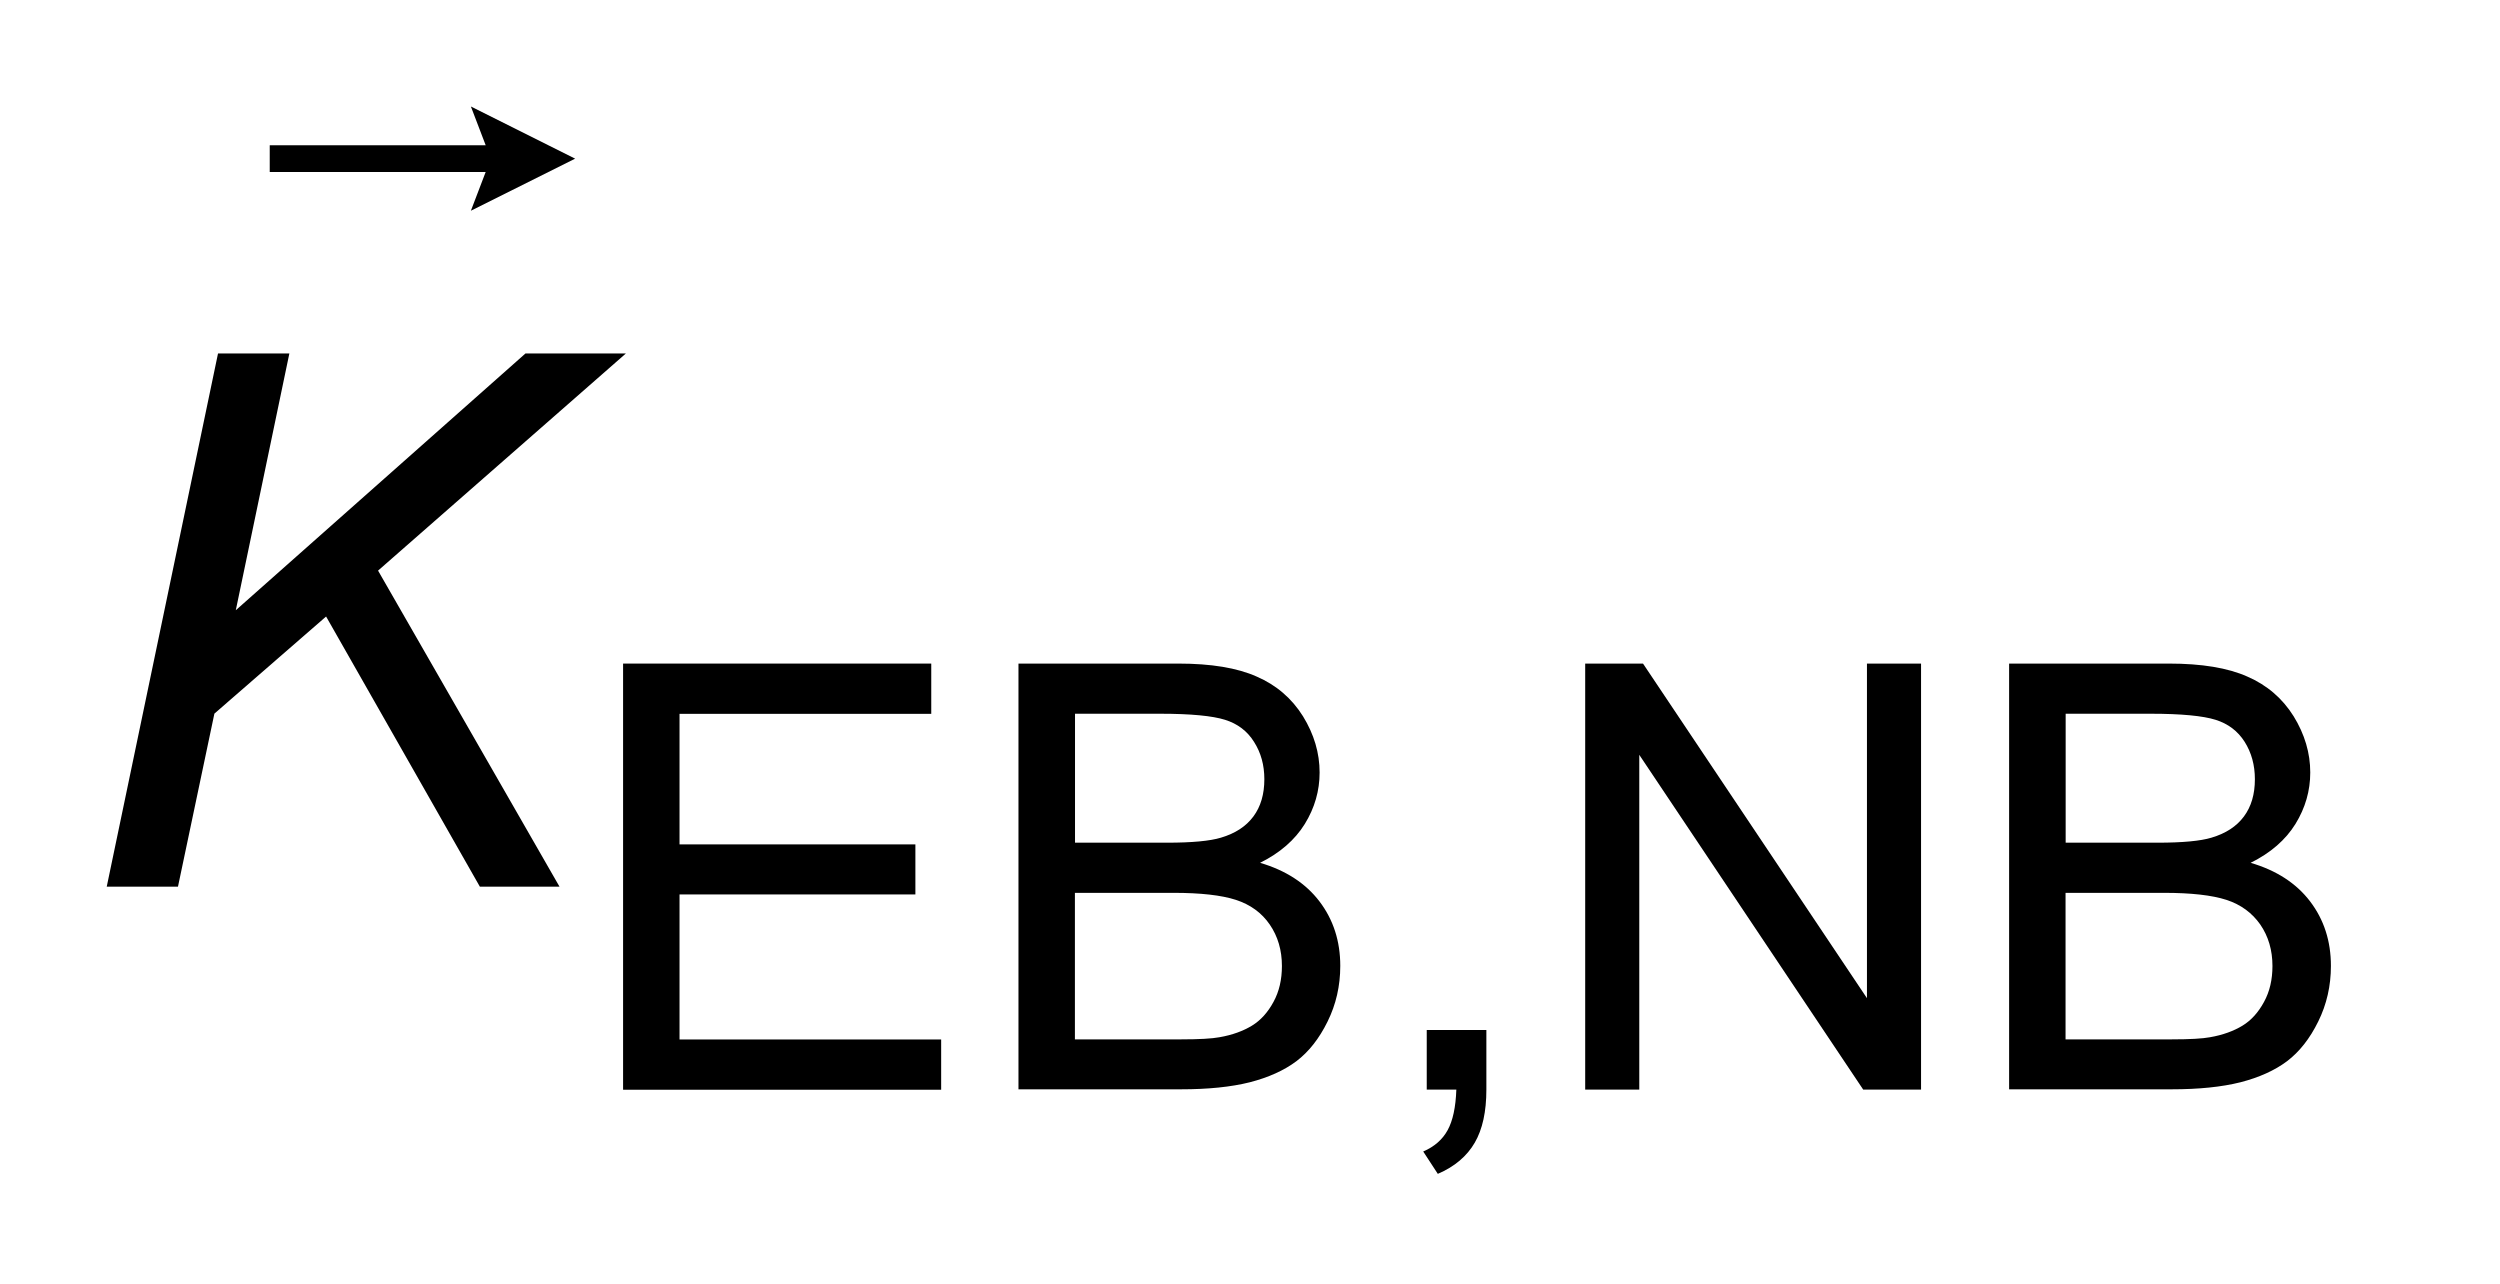 <?xml version="1.0" encoding="UTF-8"?>
<!DOCTYPE svg PUBLIC '-//W3C//DTD SVG 1.0//EN'
          'http://www.w3.org/TR/2001/REC-SVG-20010904/DTD/svg10.dtd'>
<svg stroke-dasharray="none" shape-rendering="auto" xmlns="http://www.w3.org/2000/svg" font-family="'Dialog'" text-rendering="auto" width="37" fill-opacity="1" color-interpolation="auto" color-rendering="auto" preserveAspectRatio="xMidYMid meet" font-size="12px" viewBox="0 0 37 19" fill="black" xmlns:xlink="http://www.w3.org/1999/xlink" stroke="black" image-rendering="auto" stroke-miterlimit="10" stroke-linecap="square" stroke-linejoin="miter" font-style="normal" stroke-width="1" height="19" stroke-dashoffset="0" font-weight="normal" stroke-opacity="1"
><!--Generated by the Batik Graphics2D SVG Generator--><defs id="genericDefs"
  /><g
  ><defs id="defs1"
    ><clipPath clipPathUnits="userSpaceOnUse" id="clipPath1"
      ><path d="M-1 -1 L21.887 -1 L21.887 11.023 L-1 11.023 L-1 -1 Z"
      /></clipPath
      ><clipPath clipPathUnits="userSpaceOnUse" id="clipPath2"
      ><path d="M16.673 3.295 L16.673 13.318 L37.561 13.318 L37.561 3.295 Z"
      /></clipPath
    ></defs
    ><g transform="scale(1.576,1.576) translate(1,1) matrix(1,0,0,1,-16.673,-3.295)"
    ><path d="M20.095 4.274 L20.234 3.91 L18.206 3.91 L18.206 3.659 L20.234 3.659 L20.095 3.295 L21.074 3.785 L20.095 4.274 Z" stroke="none" clip-path="url(#clipPath2)"
    /></g
    ><g transform="matrix(1.576,0,0,1.576,-24.697,-3.616)"
    ><path d="M21.522 12.527 L21.522 8.526 L24.416 8.526 L24.416 8.998 L22.052 8.998 L22.052 10.224 L24.267 10.224 L24.267 10.694 L22.052 10.694 L22.052 12.056 L24.509 12.056 L24.509 12.528 L21.522 12.528 Z" stroke="none" clip-path="url(#clipPath2)"
    /></g
    ><g transform="matrix(1.576,0,0,1.576,-24.697,-3.616)"
    ><path d="M25.235 12.527 L25.235 8.526 L26.737 8.526 C27.043 8.526 27.288 8.566 27.472 8.648 C27.657 8.728 27.802 8.853 27.907 9.021 C28.011 9.19 28.063 9.366 28.063 9.549 C28.063 9.72 28.017 9.881 27.924 10.032 C27.831 10.182 27.691 10.304 27.504 10.397 C27.745 10.468 27.932 10.589 28.062 10.76 C28.192 10.931 28.257 11.133 28.257 11.365 C28.257 11.553 28.217 11.727 28.138 11.887 C28.059 12.048 27.961 12.172 27.845 12.26 C27.729 12.347 27.582 12.413 27.407 12.458 C27.231 12.502 27.016 12.524 26.761 12.524 L25.235 12.524 ZM25.765 10.208 L26.631 10.208 C26.865 10.208 27.034 10.192 27.136 10.161 C27.271 10.121 27.372 10.055 27.441 9.962 C27.51 9.869 27.544 9.753 27.544 9.612 C27.544 9.479 27.512 9.363 27.447 9.261 C27.384 9.16 27.293 9.091 27.175 9.054 C27.057 9.017 26.854 8.997 26.567 8.997 L25.766 8.997 L25.766 10.208 ZM25.765 12.055 L26.762 12.055 C26.933 12.055 27.053 12.048 27.122 12.035 C27.244 12.014 27.346 11.976 27.428 11.926 C27.51 11.876 27.577 11.801 27.63 11.703 C27.683 11.606 27.709 11.494 27.709 11.366 C27.709 11.218 27.671 11.088 27.595 10.977 C27.519 10.866 27.412 10.789 27.277 10.745 C27.141 10.701 26.946 10.679 26.691 10.679 L25.765 10.679 L25.765 12.055 Z" stroke="none" clip-path="url(#clipPath2)"
    /></g
    ><g transform="matrix(1.576,0,0,1.576,-24.697,-3.616)"
    ><path d="M29.069 12.527 L29.069 11.967 L29.629 11.967 L29.629 12.527 C29.629 12.733 29.593 12.899 29.52 13.025 C29.447 13.151 29.332 13.25 29.173 13.318 L29.036 13.108 C29.14 13.063 29.217 12.996 29.265 12.908 C29.314 12.819 29.341 12.693 29.347 12.527 L29.069 12.527 Z" stroke="none" clip-path="url(#clipPath2)"
    /></g
    ><g transform="matrix(1.576,0,0,1.576,-24.697,-3.616)"
    ><path d="M30.557 12.527 L30.557 8.526 L31.1 8.526 L33.203 11.668 L33.203 8.526 L33.711 8.526 L33.711 12.527 L33.168 12.527 L31.065 9.383 L31.065 12.527 L30.557 12.527 Z" stroke="none" clip-path="url(#clipPath2)"
    /></g
    ><g transform="matrix(1.576,0,0,1.576,-24.697,-3.616)"
    ><path d="M34.538 12.527 L34.538 8.526 L36.04 8.526 C36.346 8.526 36.591 8.566 36.775 8.648 C36.96 8.728 37.105 8.853 37.21 9.021 C37.314 9.19 37.366 9.366 37.366 9.549 C37.366 9.72 37.32 9.881 37.227 10.032 C37.134 10.182 36.994 10.304 36.806 10.397 C37.048 10.468 37.235 10.589 37.365 10.76 C37.495 10.931 37.56 11.133 37.56 11.365 C37.56 11.553 37.52 11.727 37.441 11.887 C37.362 12.048 37.264 12.172 37.148 12.26 C37.032 12.347 36.885 12.413 36.71 12.458 C36.534 12.502 36.319 12.524 36.064 12.524 L34.538 12.524 ZM35.068 10.208 L35.933 10.208 C36.167 10.208 36.336 10.192 36.438 10.161 C36.573 10.121 36.674 10.055 36.743 9.962 C36.812 9.869 36.846 9.753 36.846 9.612 C36.846 9.479 36.814 9.363 36.75 9.261 C36.686 9.16 36.595 9.091 36.477 9.054 C36.359 9.017 36.156 8.997 35.869 8.997 L35.069 8.997 L35.069 10.208 ZM35.068 12.055 L36.064 12.055 C36.235 12.055 36.355 12.048 36.424 12.035 C36.546 12.014 36.648 11.976 36.73 11.926 C36.812 11.876 36.879 11.801 36.932 11.703 C36.985 11.606 37.011 11.494 37.011 11.366 C37.011 11.218 36.973 11.088 36.897 10.977 C36.82 10.867 36.714 10.789 36.579 10.745 C36.443 10.701 36.248 10.679 35.993 10.679 L35.068 10.679 L35.068 12.055 Z" stroke="none" clip-path="url(#clipPath2)"
    /></g
    ><g transform="matrix(1.576,0,0,1.576,-24.697,-3.616)"
    ><path d="M16.673 10.621 L17.718 5.614 L18.388 5.614 L17.885 8.025 L20.605 5.614 L21.548 5.614 L19.221 7.653 L20.925 10.621 L20.177 10.621 L18.733 8.084 L17.684 8.996 L17.342 10.621 L16.673 10.621 Z" stroke="none" clip-path="url(#clipPath2)"
    /></g
  ></g
></svg
>
